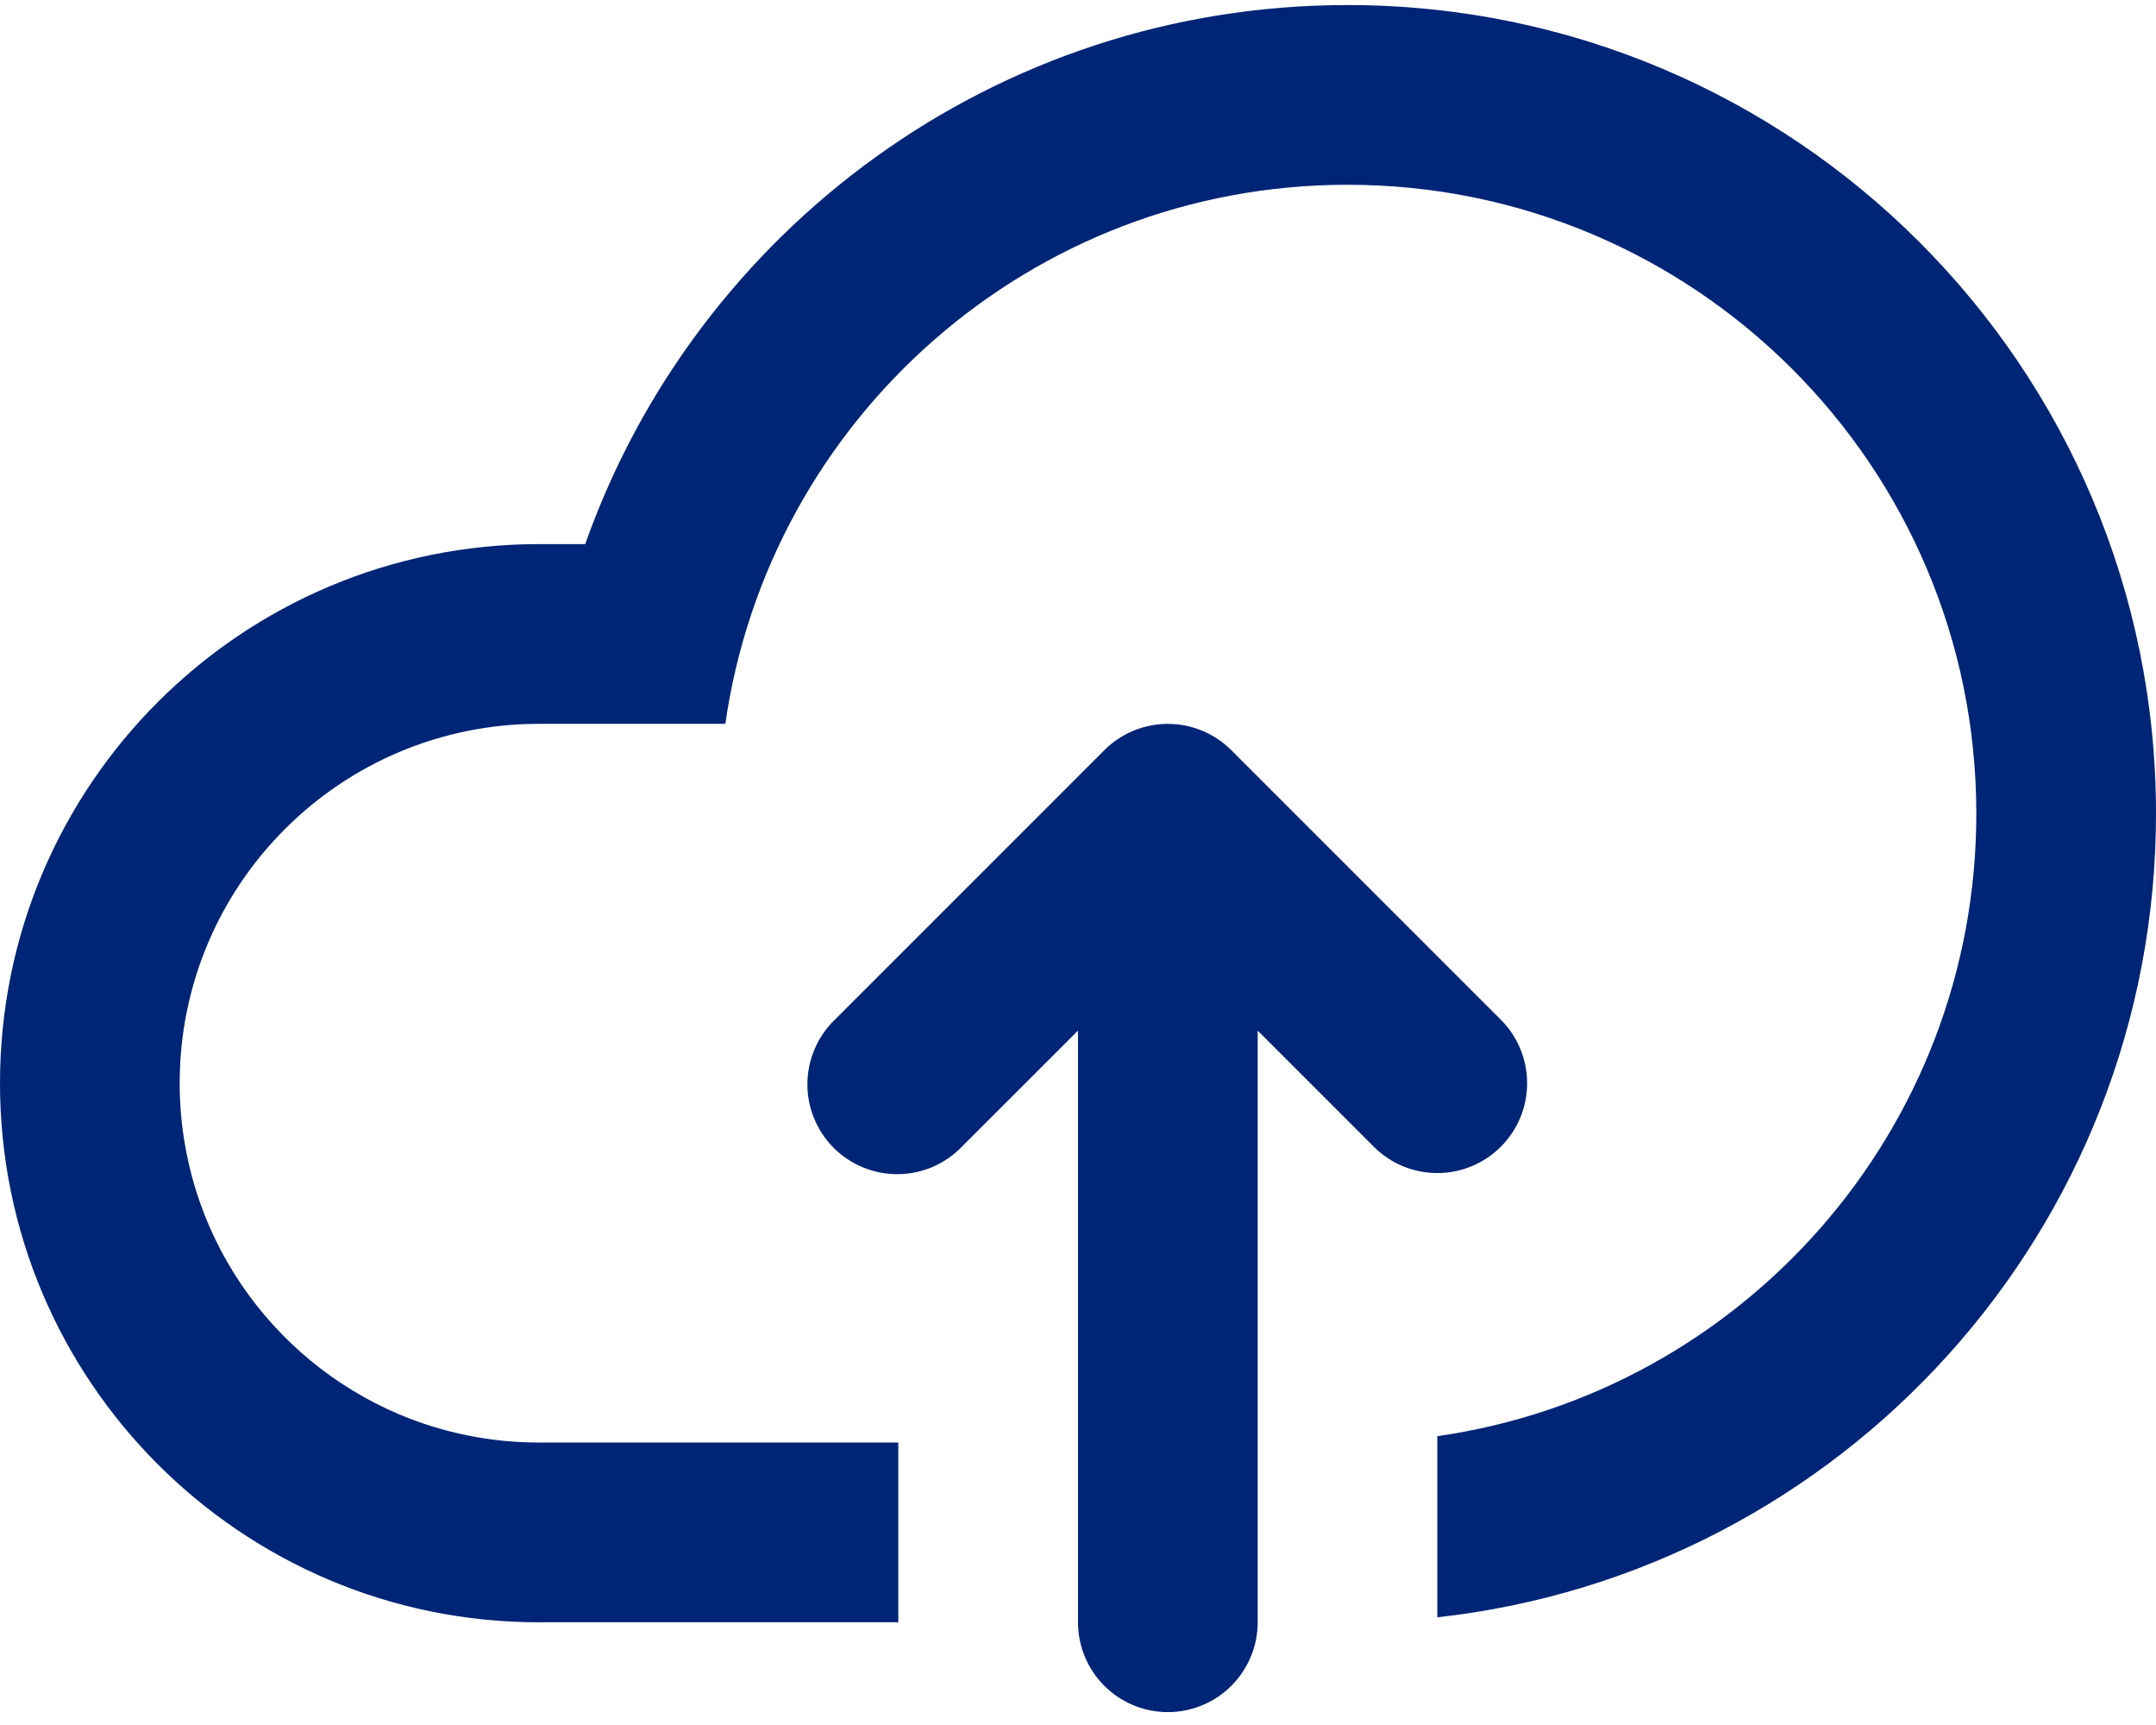 <svg xmlns="http://www.w3.org/2000/svg" width="35" height="28" viewBox="0 0 35 28" fill="none"><path d="M35 13.207C35 19.962 29.895 25.526 23.333 26.252V23.312C28.28 22.604 32.083 18.349 32.083 13.207C32.083 7.569 27.513 2.999 21.875 2.999C16.733 2.999 12.483 6.803 11.775 11.749H8.75C5.529 11.749 2.917 14.36 2.917 17.582C2.917 19.998 4.386 22.071 6.479 22.957C7.198 23.26 7.97 23.416 8.75 23.415H14.583V26.332H8.778L8.75 26.333C3.918 26.333 0 22.415 0 17.582C0 12.749 3.918 8.832 8.75 8.832H9.5C11.303 3.735 16.161 0.082 21.875 0.082C29.124 0.082 35 5.958 35 13.207ZM24.364 18.614C24.638 18.34 24.791 17.97 24.791 17.583C24.791 17.196 24.638 16.825 24.364 16.552L19.989 12.177C19.716 11.903 19.345 11.75 18.958 11.75C18.572 11.75 18.201 11.903 17.927 12.177L13.552 16.552C13.413 16.686 13.302 16.847 13.226 17.025C13.149 17.203 13.109 17.394 13.107 17.588C13.105 17.782 13.142 17.974 13.216 18.153C13.289 18.332 13.397 18.495 13.534 18.632C13.671 18.769 13.834 18.877 14.013 18.95C14.192 19.024 14.384 19.061 14.578 19.059C14.772 19.057 14.963 19.017 15.141 18.941C15.319 18.864 15.48 18.753 15.614 18.614L17.5 16.729V26.333C17.5 26.72 17.654 27.09 17.927 27.364C18.201 27.637 18.572 27.791 18.958 27.791C19.345 27.791 19.716 27.637 19.989 27.364C20.263 27.09 20.417 26.72 20.417 26.333V16.729L22.302 18.614C22.438 18.749 22.598 18.857 22.775 18.93C22.952 19.003 23.142 19.041 23.333 19.041C23.525 19.041 23.715 19.003 23.891 18.93C24.068 18.857 24.229 18.749 24.364 18.614Z" fill="#002576"></path></svg>